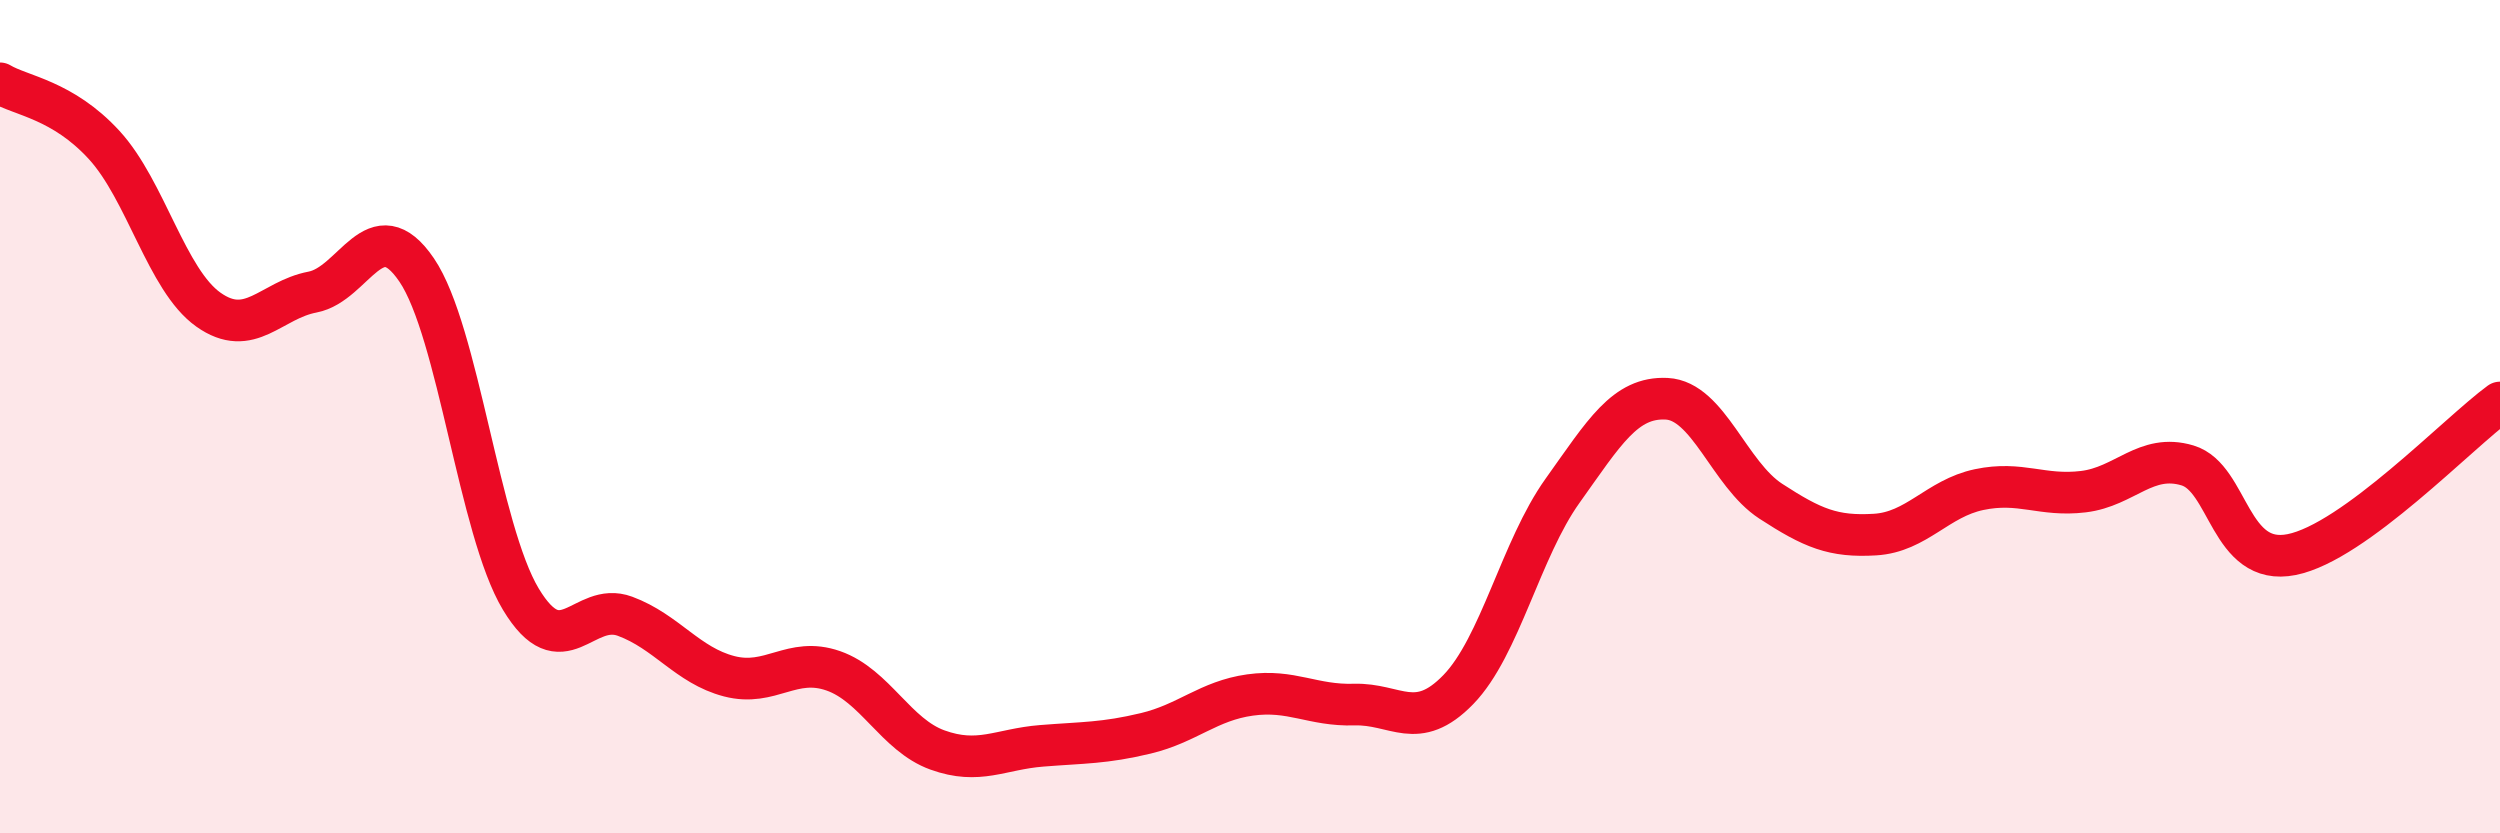
    <svg width="60" height="20" viewBox="0 0 60 20" xmlns="http://www.w3.org/2000/svg">
      <path
        d="M 0,2 C 0.5,2.3 1.5,2.39 2.5,3.48 C 3.5,4.57 4,6.72 5,7.43 C 6,8.14 6.5,7.2 7.5,7.01 C 8.5,6.82 9,5.01 10,6.48 C 11,7.95 11.5,12.72 12.5,14.38 C 13.5,16.04 14,14.42 15,14.79 C 16,15.16 16.5,15.97 17.5,16.23 C 18.5,16.49 19,15.75 20,16.1 C 21,16.45 21.5,17.64 22.5,18 C 23.5,18.36 24,17.98 25,17.9 C 26,17.82 26.5,17.84 27.5,17.6 C 28.5,17.36 29,16.82 30,16.68 C 31,16.54 31.5,16.94 32.5,16.91 C 33.5,16.88 34,17.58 35,16.55 C 36,15.52 36.5,13.18 37.5,11.78 C 38.5,10.38 39,9.52 40,9.57 C 41,9.62 41.5,11.38 42.5,12.03 C 43.5,12.68 44,12.89 45,12.83 C 46,12.77 46.5,11.96 47.5,11.75 C 48.5,11.54 49,11.92 50,11.8 C 51,11.68 51.5,10.87 52.5,11.17 C 53.5,11.47 53.5,13.61 55,13.31 C 56.5,13.01 59,10.39 60,9.66L60 20L0 20Z"
        fill="#EB0A25"
        opacity="0.1"
        stroke-linecap="round"
        stroke-linejoin="round"
      />
      <path
        d="M 0,2 C 0.5,2.3 1.5,2.39 2.5,3.48 C 3.5,4.57 4,6.72 5,7.43 C 6,8.14 6.5,7.2 7.5,7.01 C 8.5,6.82 9,5.01 10,6.48 C 11,7.95 11.5,12.72 12.5,14.38 C 13.5,16.04 14,14.42 15,14.79 C 16,15.16 16.5,15.97 17.5,16.23 C 18.5,16.49 19,15.75 20,16.1 C 21,16.45 21.5,17.64 22.5,18 C 23.5,18.36 24,17.98 25,17.9 C 26,17.82 26.5,17.84 27.5,17.6 C 28.5,17.36 29,16.82 30,16.68 C 31,16.54 31.5,16.94 32.5,16.91 C 33.5,16.88 34,17.58 35,16.55 C 36,15.52 36.5,13.18 37.5,11.78 C 38.5,10.38 39,9.52 40,9.57 C 41,9.62 41.5,11.38 42.5,12.03 C 43.5,12.68 44,12.89 45,12.83 C 46,12.77 46.5,11.96 47.5,11.75 C 48.5,11.54 49,11.92 50,11.8 C 51,11.68 51.5,10.87 52.5,11.17 C 53.5,11.47 53.5,13.61 55,13.31 C 56.5,13.01 59,10.39 60,9.66"
        stroke="#EB0A25"
        stroke-width="1"
        fill="none"
        stroke-linecap="round"
        stroke-linejoin="round"
      />
    </svg>
  